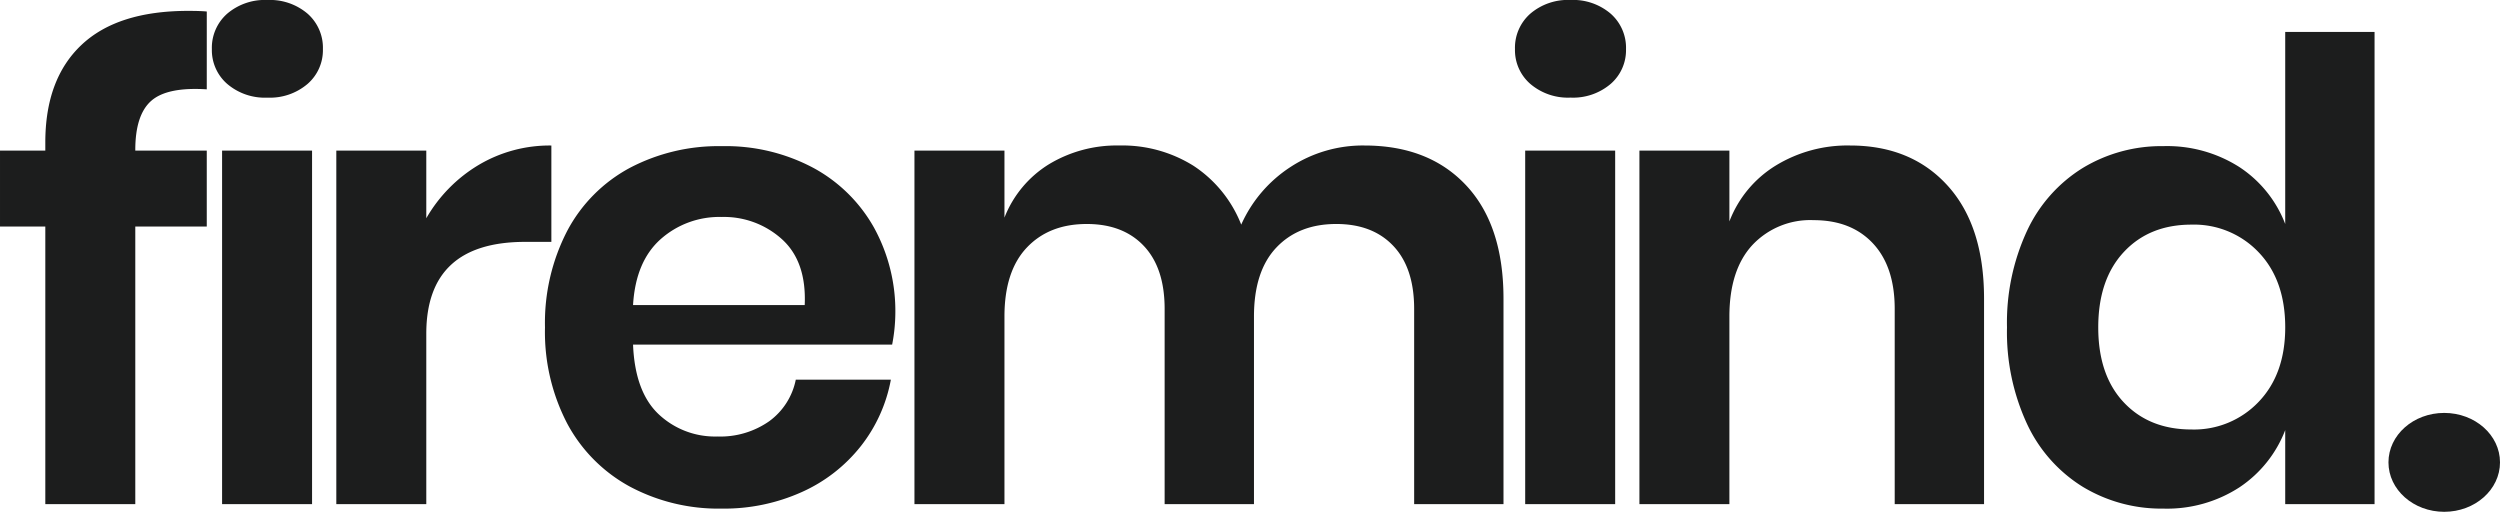 <svg xmlns="http://www.w3.org/2000/svg" width="450.52" height="92.23" viewBox="0 0 450.52 92.23">
  <g id="fm_logo_blk" data-name="fm logo blk" transform="translate(18368.391 13649.85)">
    <path id="Path_2224" data-name="Path 2224" d="M38.87-74.75q-7.13-.46-10.005,2.07T25.99-63.825v.115H38.87v13.685H25.99V0H9.775V-50.025H1.61V-63.71H9.775V-65.2q0-11.385,6.5-17.538t19.263-6.152q2.185,0,3.335.115ZM39.79-82a8.175,8.175,0,0,1,2.76-6.382A10.448,10.448,0,0,1,49.8-90.85a10.448,10.448,0,0,1,7.245,2.473A8.175,8.175,0,0,1,59.8-82a8.048,8.048,0,0,1-2.76,6.268A10.448,10.448,0,0,1,49.8-73.255a10.448,10.448,0,0,1-7.245-2.472A8.048,8.048,0,0,1,39.79-82ZM57.845-63.71V0H41.63V-63.71ZM78.43-51.52a26.651,26.651,0,0,1,9.43-9.6,25.052,25.052,0,0,1,13.11-3.507v17.365H96.255q-17.825,0-17.825,16.56V0H62.215V-63.71H78.43Zm84.525,17.25a30.7,30.7,0,0,1-.575,5.52H115.69q.345,8.51,4.6,12.535a14.8,14.8,0,0,0,10.58,4.025,15.35,15.35,0,0,0,9.372-2.76,12.225,12.225,0,0,0,4.773-7.475H162.15a27.413,27.413,0,0,1-5.4,11.96,28.245,28.245,0,0,1-10.637,8.28A34.116,34.116,0,0,1,131.675.805a33.912,33.912,0,0,1-16.56-3.967,27.889,27.889,0,0,1-11.27-11.327A35.652,35.652,0,0,1,99.82-31.855a35.987,35.987,0,0,1,4.025-17.422A27.433,27.433,0,0,1,115.115-60.6a34.314,34.314,0,0,1,16.56-3.91,33.563,33.563,0,0,1,16.5,3.91A27.558,27.558,0,0,1,159.1-49.853,31.208,31.208,0,0,1,162.955-34.27Zm-16.33-1.61q.345-7.82-4.083-11.845a15.564,15.564,0,0,0-10.867-4.025,15.928,15.928,0,0,0-11.04,4.025Q116.15-43.7,115.69-35.88ZM247.48-64.63q11.615,0,18.343,7.187T272.55-37.03V0h-16.1V-35.19q0-7.36-3.738-11.328T242.42-50.485q-6.785,0-10.81,4.255t-4.025,12.42V0h-16.1V-35.19q0-7.36-3.738-11.328t-10.292-3.967q-6.785,0-10.81,4.255T182.62-33.81V0H166.4V-63.71H182.62v12.075a19.744,19.744,0,0,1,7.993-9.6A23.587,23.587,0,0,1,203.32-64.63a24.13,24.13,0,0,1,13.4,3.68,22.492,22.492,0,0,1,8.568,10.58A24.053,24.053,0,0,1,234.2-60.778,23.832,23.832,0,0,1,247.48-64.63ZM274.62-82a8.176,8.176,0,0,1,2.76-6.382,10.448,10.448,0,0,1,7.245-2.473,10.448,10.448,0,0,1,7.245,2.473A8.176,8.176,0,0,1,294.63-82a8.048,8.048,0,0,1-2.76,6.268,10.448,10.448,0,0,1-7.245,2.472,10.448,10.448,0,0,1-7.245-2.472A8.048,8.048,0,0,1,274.62-82ZM292.675-63.71V0H276.46V-63.71Zm42.32-.92q11.04,0,17.6,7.245t6.555,20.355V0h-16.1V-35.19q0-7.59-3.91-11.787t-10.7-4.2A14.3,14.3,0,0,0,317.4-46.69q-4.14,4.485-4.14,12.88V0H297.045V-63.71H313.26v12.765A20.3,20.3,0,0,1,321.6-61.007,24.784,24.784,0,0,1,334.995-64.63Zm56.465.115A24.205,24.205,0,0,1,405.2-60.72a21.423,21.423,0,0,1,8.223,10.235V-85.1h16.1V0h-16.1V-13.34A21.748,21.748,0,0,1,405.2-3.047,23.938,23.938,0,0,1,391.46.805a27.367,27.367,0,0,1-14.49-3.91,26.416,26.416,0,0,1-10.062-11.327,39.283,39.283,0,0,1-3.622-17.423,39.283,39.283,0,0,1,3.622-17.422A26.416,26.416,0,0,1,376.97-60.6,27.367,27.367,0,0,1,391.46-64.515Zm5.06,14.145q-7.59,0-12.19,4.945t-4.6,13.57q0,8.625,4.6,13.513t12.19,4.888a16.043,16.043,0,0,0,12.133-5q4.773-5,4.772-13.4,0-8.51-4.772-13.512A16.043,16.043,0,0,0,396.52-50.37Z" transform="translate(-18370 -13559)" fill="#1c1d1d"/>
    <ellipse id="Ellipse_200" data-name="Ellipse 200" cx="10.05" cy="8.91" rx="10.05" ry="8.91" transform="translate(-17937.971 -13575.439)" fill="#1c1d1d"/>
  </g>
</svg>
